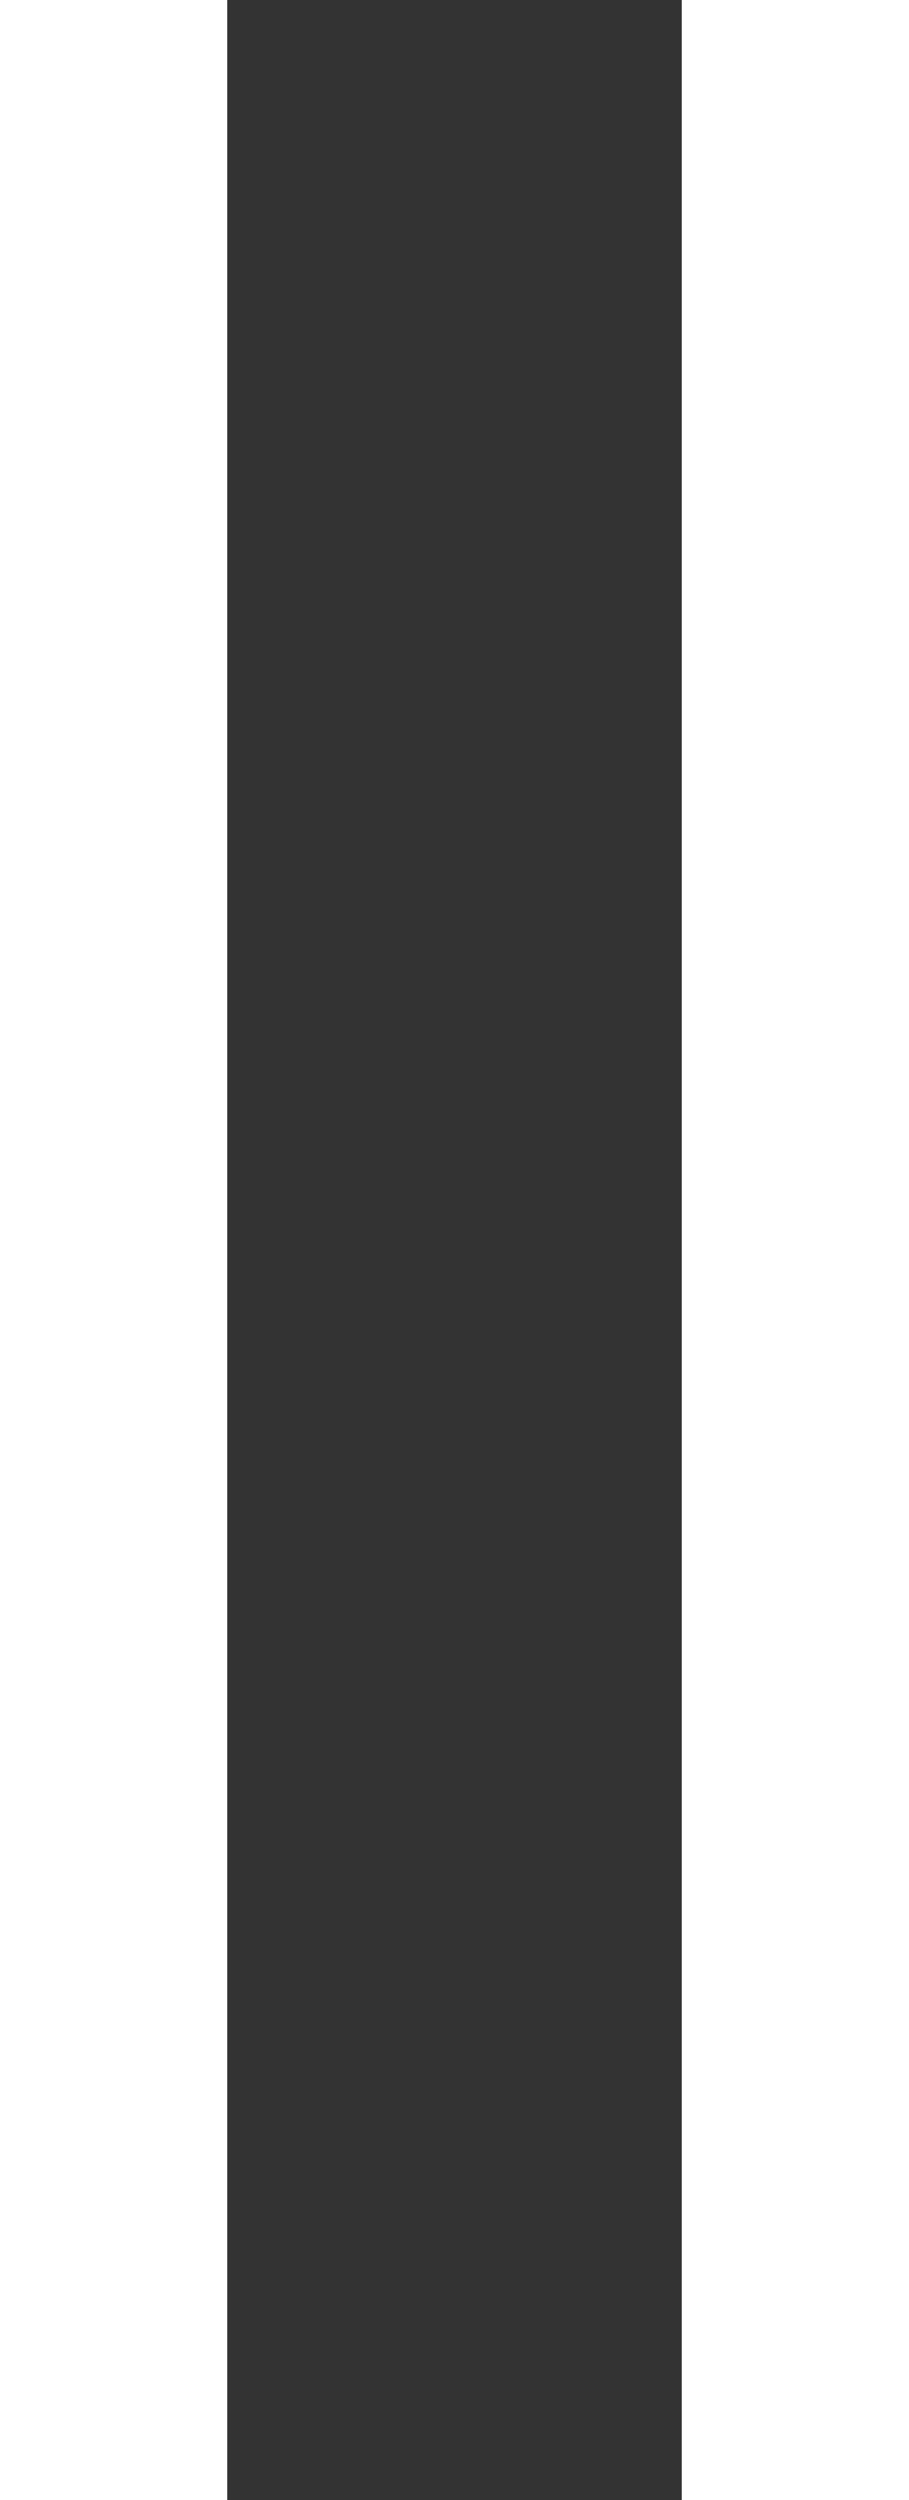<?xml version="1.0" encoding="utf-8"?>
<!-- Generator: Adobe Illustrator 21.0.2, SVG Export Plug-In . SVG Version: 6.00 Build 0)  -->
<svg version="1.1"  xmlns="http://www.w3.org/2000/svg" xmlns:xlink="http://www.w3.org/1999/xlink" x="0px" y="0px"
	 width="8px" height="22px" viewBox="0 0 8 22" style="enable-background:new 0 0 8 22;" xml:space="preserve">
<rect x="0" y="0" width="8" height="22" fill="#333333" stroke="none"/>
<style type="text/css">
	.st0{fill:#FFFFFF;}
</style>
<rect class="st0" width="2" height="22"/>
<rect x="6" class="st0" width="2" height="22"/>
</svg>

